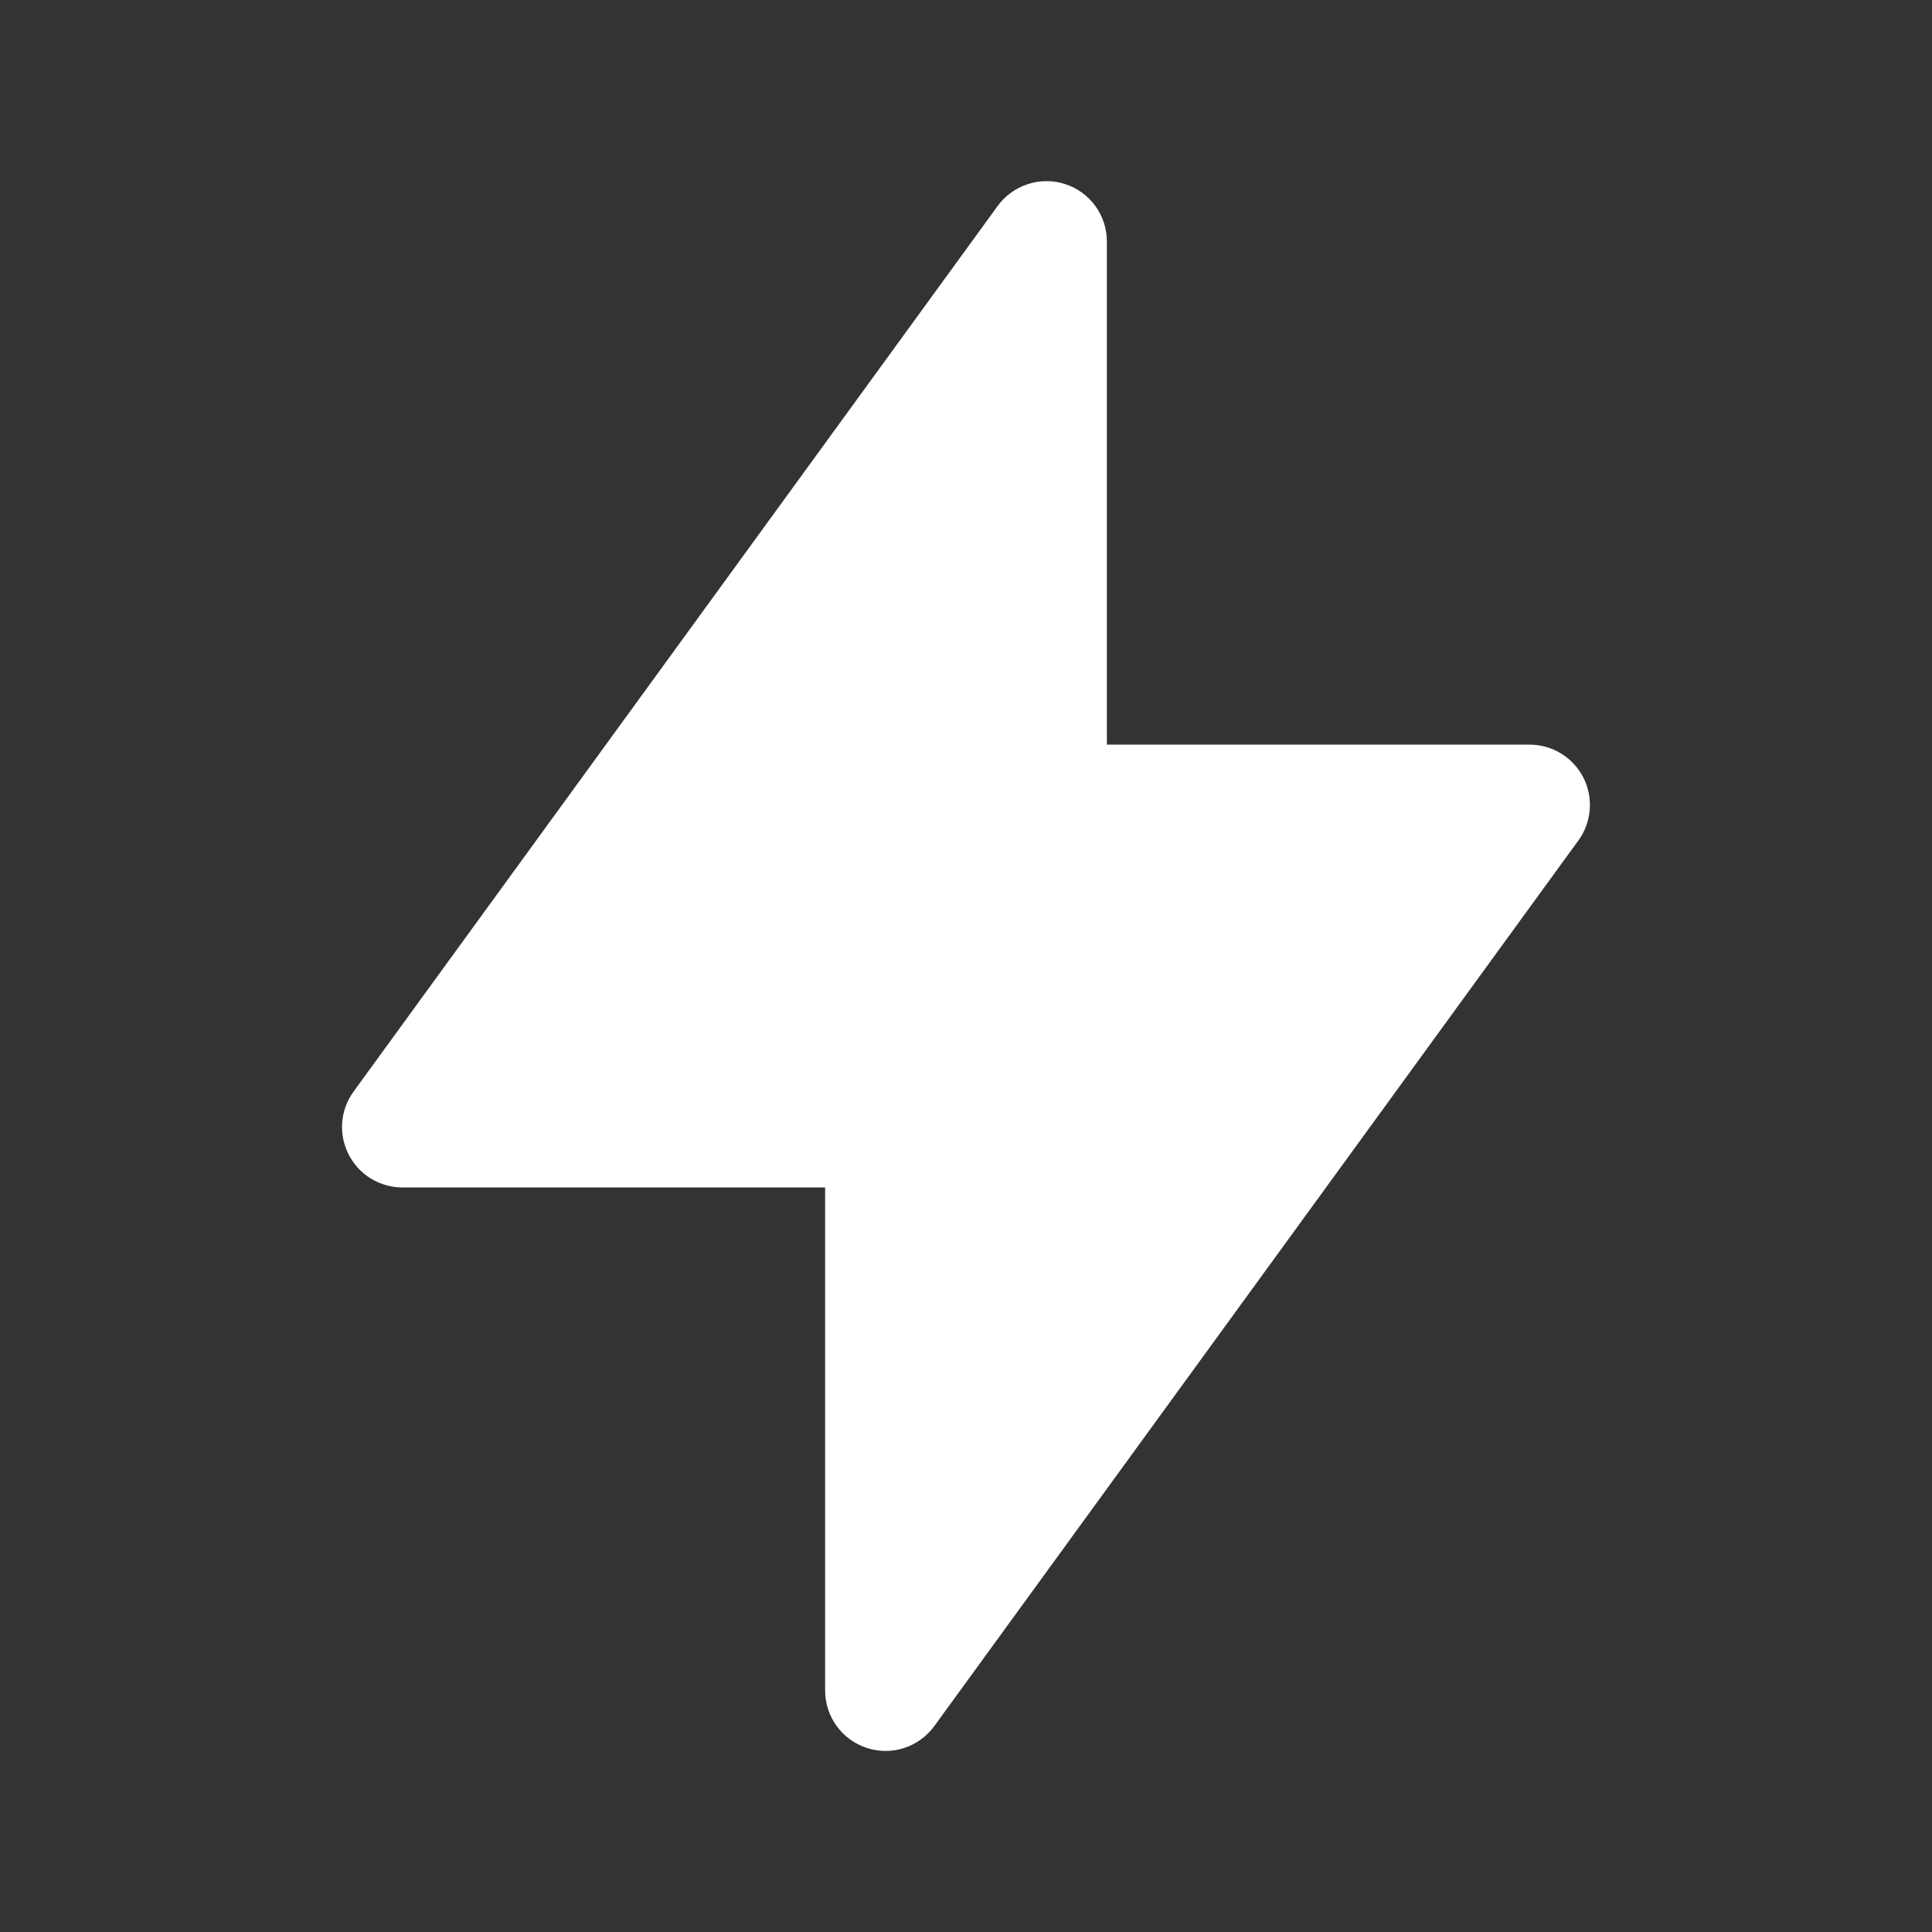 <svg width="24" height="24" viewBox="0 0 24 24" fill="none" xmlns="http://www.w3.org/2000/svg">
<rect x="0" y="0" width="24" height="24" fill="#333333" stroke="none"/>
<path fill-rule="evenodd" clip-rule="evenodd" d="M13.232 2.287C13.383 2.336 13.514 2.431 13.607 2.559C13.7 2.687 13.75 2.842 13.75 3V9.25H19C19.139 9.25 19.274 9.288 19.392 9.36C19.51 9.433 19.606 9.536 19.669 9.659C19.732 9.783 19.759 9.921 19.748 10.059C19.737 10.197 19.689 10.329 19.607 10.441L11.607 21.441C11.514 21.569 11.383 21.665 11.232 21.714C11.082 21.763 10.919 21.763 10.769 21.714C10.618 21.665 10.487 21.57 10.394 21.442C10.3 21.314 10.25 21.159 10.25 21.001V14.751H5C4.862 14.751 4.726 14.713 4.608 14.641C4.489 14.568 4.394 14.465 4.331 14.341C4.268 14.218 4.24 14.079 4.251 13.941C4.262 13.803 4.311 13.671 4.393 13.559L12.393 2.559C12.486 2.431 12.618 2.336 12.768 2.287C12.919 2.238 13.082 2.238 13.232 2.287Z" fill="white"/>
</svg>
